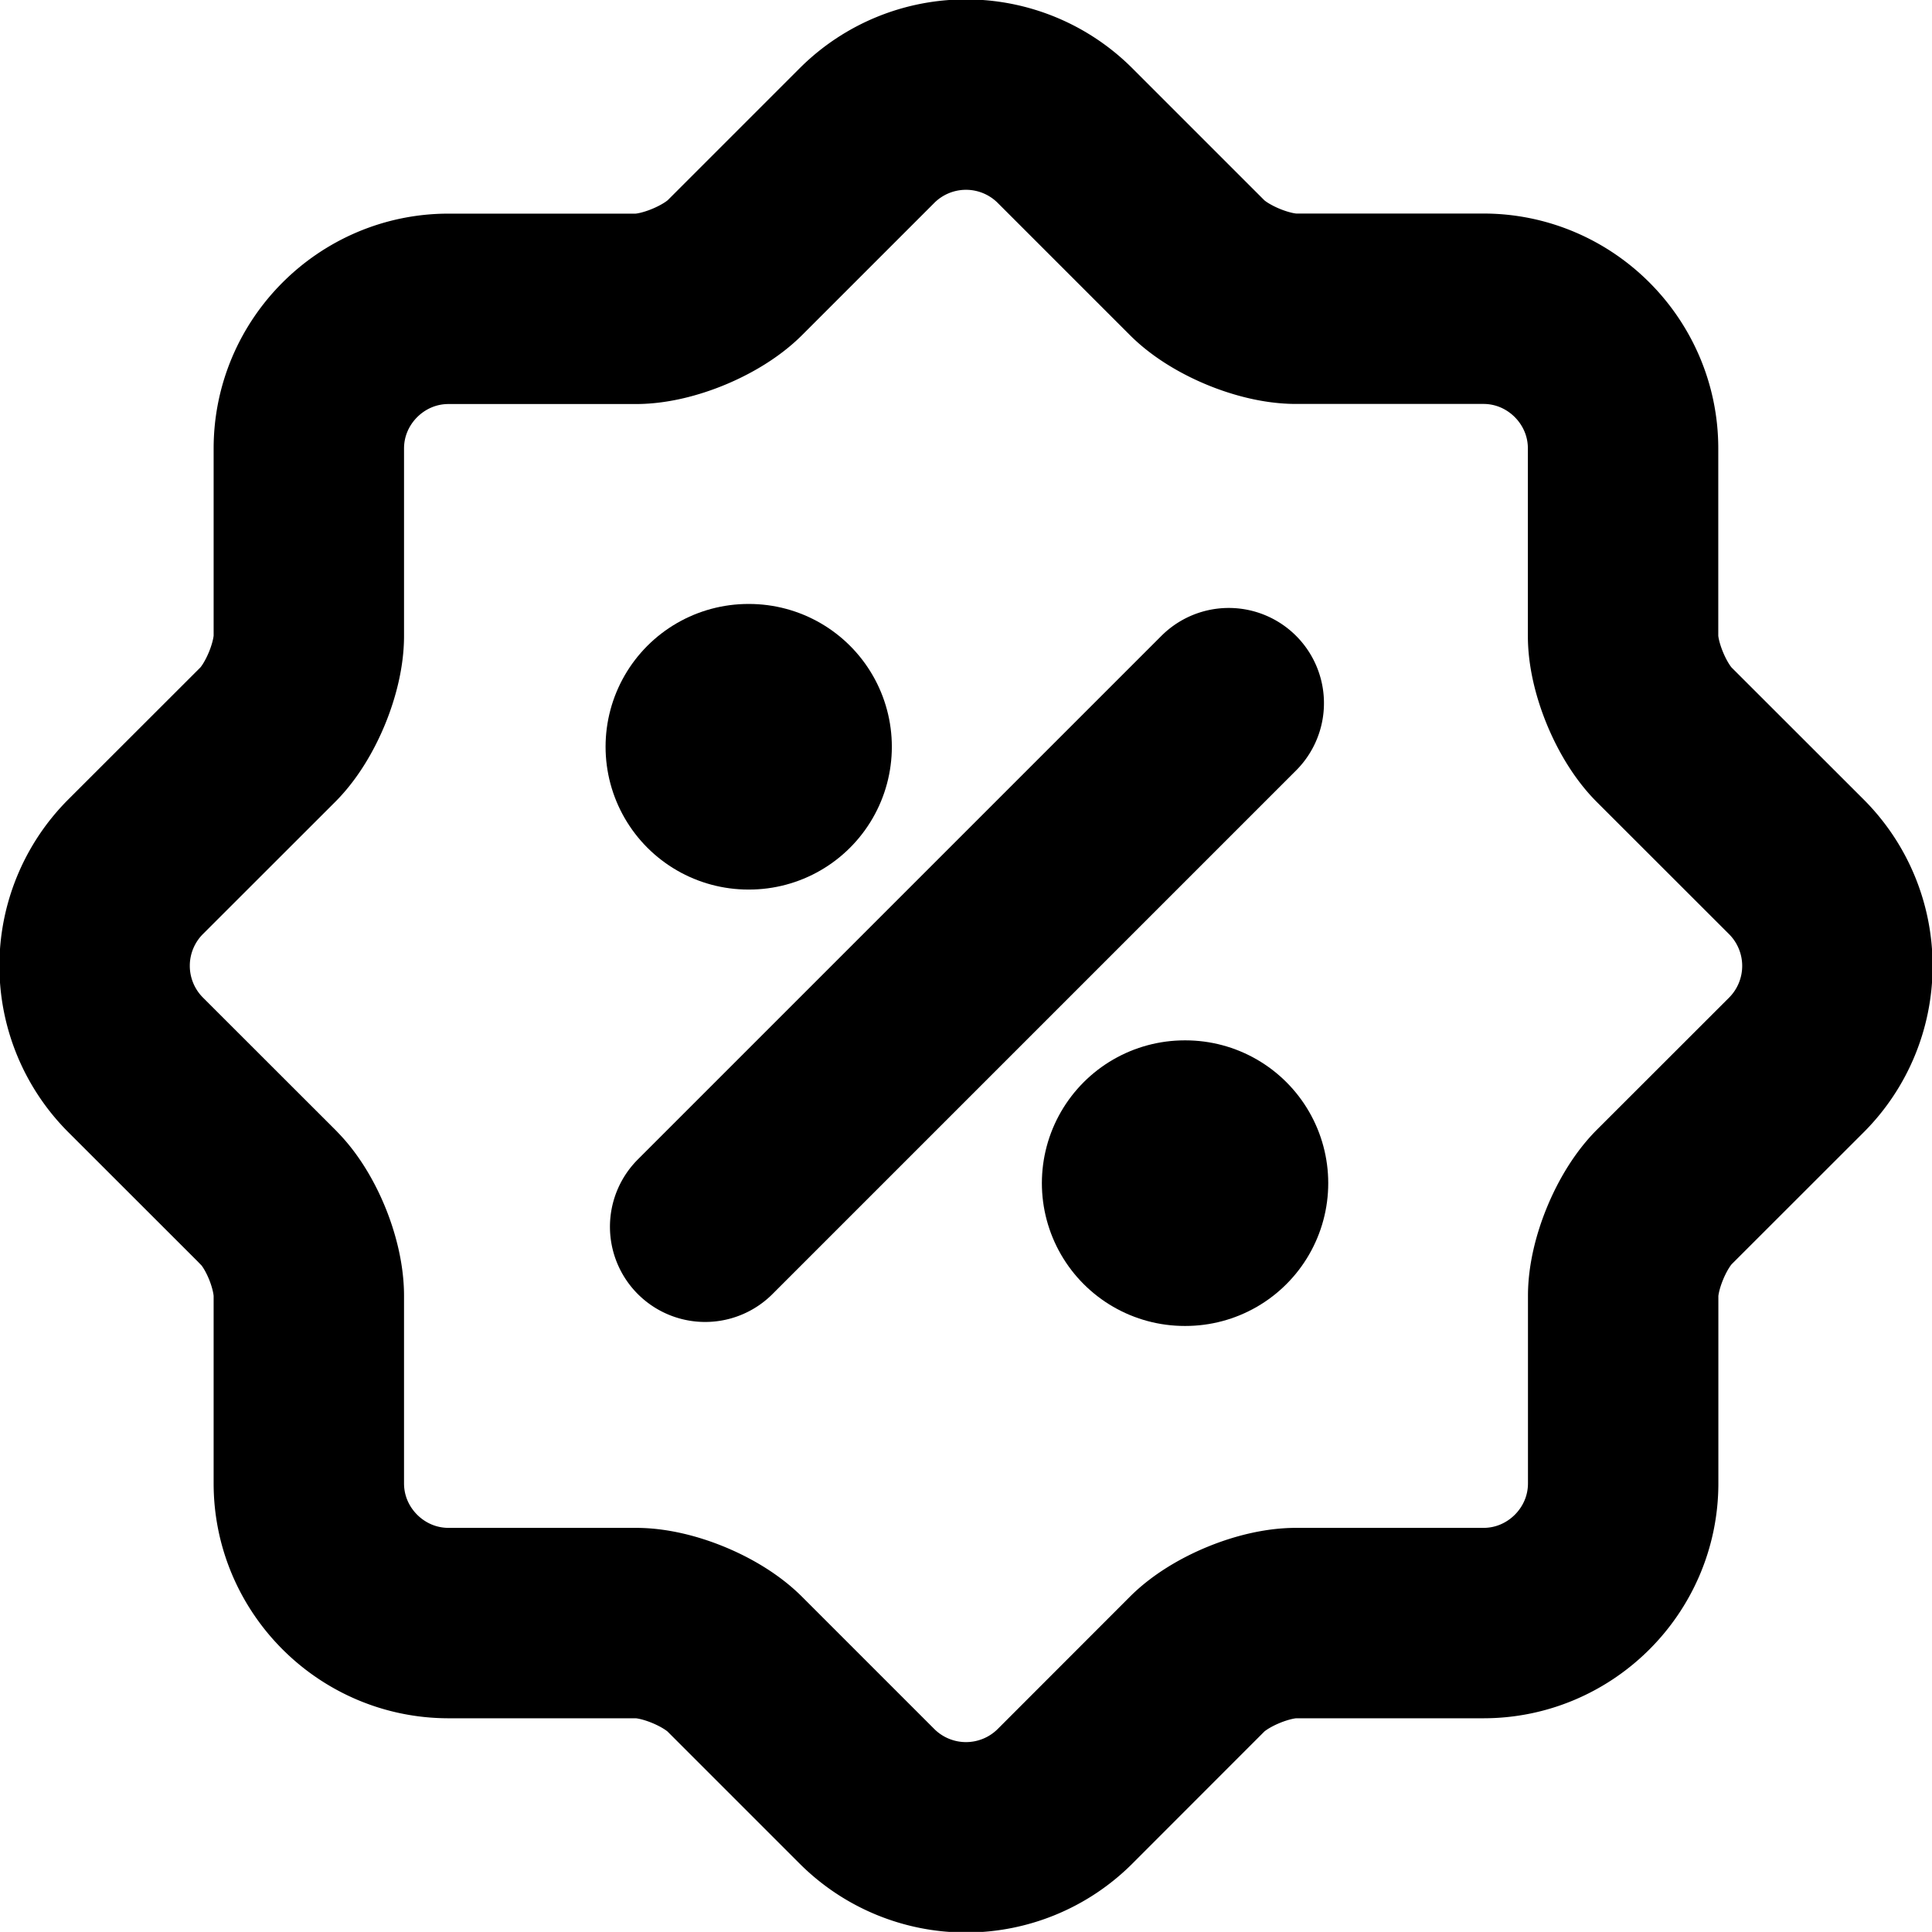<?xml version="1.0" encoding="UTF-8" standalone="no"?>
<svg
   width="20.294"
   height="20.293"
   fill="none"
   version="1.1"
   id="svg6"
   sodipodi:docname="e72d39d2227acdf9fdfeac9d3492f4e4.svg"
   xmlns:inkscape="http://www.inkscape.org/namespaces/inkscape"
   xmlns:sodipodi="http://sodipodi.sourceforge.net/DTD/sodipodi-0.dtd"
   xmlns="http://www.w3.org/2000/svg"
   xmlns:svg="http://www.w3.org/2000/svg">
  <defs
     id="defs10" />
  <sodipodi:namedview
     id="namedview8"
     pagecolor="#ffffff"
     bordercolor="#666666"
     borderopacity="1.0"
     inkscape:pageshadow="2"
     inkscape:pageopacity="0.0"
     inkscape:pagecheckerboard="0" />
  <path
     d="M 7.407,12.886 12.907,7.386 m -10.093,5.188 -1.394,-1.393 a 1.472,1.472 0 0 1 0,-2.072 l 1.394,-1.393 c 0.238,-0.238 0.43,-0.706 0.43,-1.036 v -1.969 c 0,-0.807 0.66,-1.467 1.467,-1.467 h 1.97 c 0.33,0 0.798,-0.193 1.037,-0.431 l 1.393,-1.393 a 1.472,1.472 0 0 1 2.072,0 l 1.393,1.393 c 0.238,0.238 0.706,0.43 1.036,0.43 h 1.97 c 0.807,0 1.467,0.66 1.467,1.467 v 1.971 c 0,0.33 0.193,0.798 0.431,1.036 l 1.394,1.393 a 1.472,1.472 0 0 1 0,2.072 l -1.394,1.393 c -0.238,0.239 -0.43,0.706 -0.43,1.036 v 1.971 c 0,0.807 -0.66,1.467 -1.467,1.467 h -1.971 c -0.33,0 -0.798,0.192 -1.036,0.43 l -1.393,1.394 a 1.472,1.472 0 0 1 -2.072,0 l -1.393,-1.393 c -0.239,-0.239 -0.706,-0.431 -1.036,-0.431 h -1.97 c -0.808,0 -1.468,-0.66 -1.468,-1.467 v -1.97 c 0,-0.34 -0.192,-0.807 -0.43,-1.037 z"
     stroke="#000000"
     stroke-width="2"
     stroke-linecap="round"
     stroke-linejoin="round"
     id="path2" />
  <path
     d="m 12.444,12.428 h 0.008 M 7.861,7.844 h 0.007"
     stroke="#000000"
     stroke-width="3"
     stroke-linecap="round"
     stroke-linejoin="round"
     id="path4" />
</svg>
